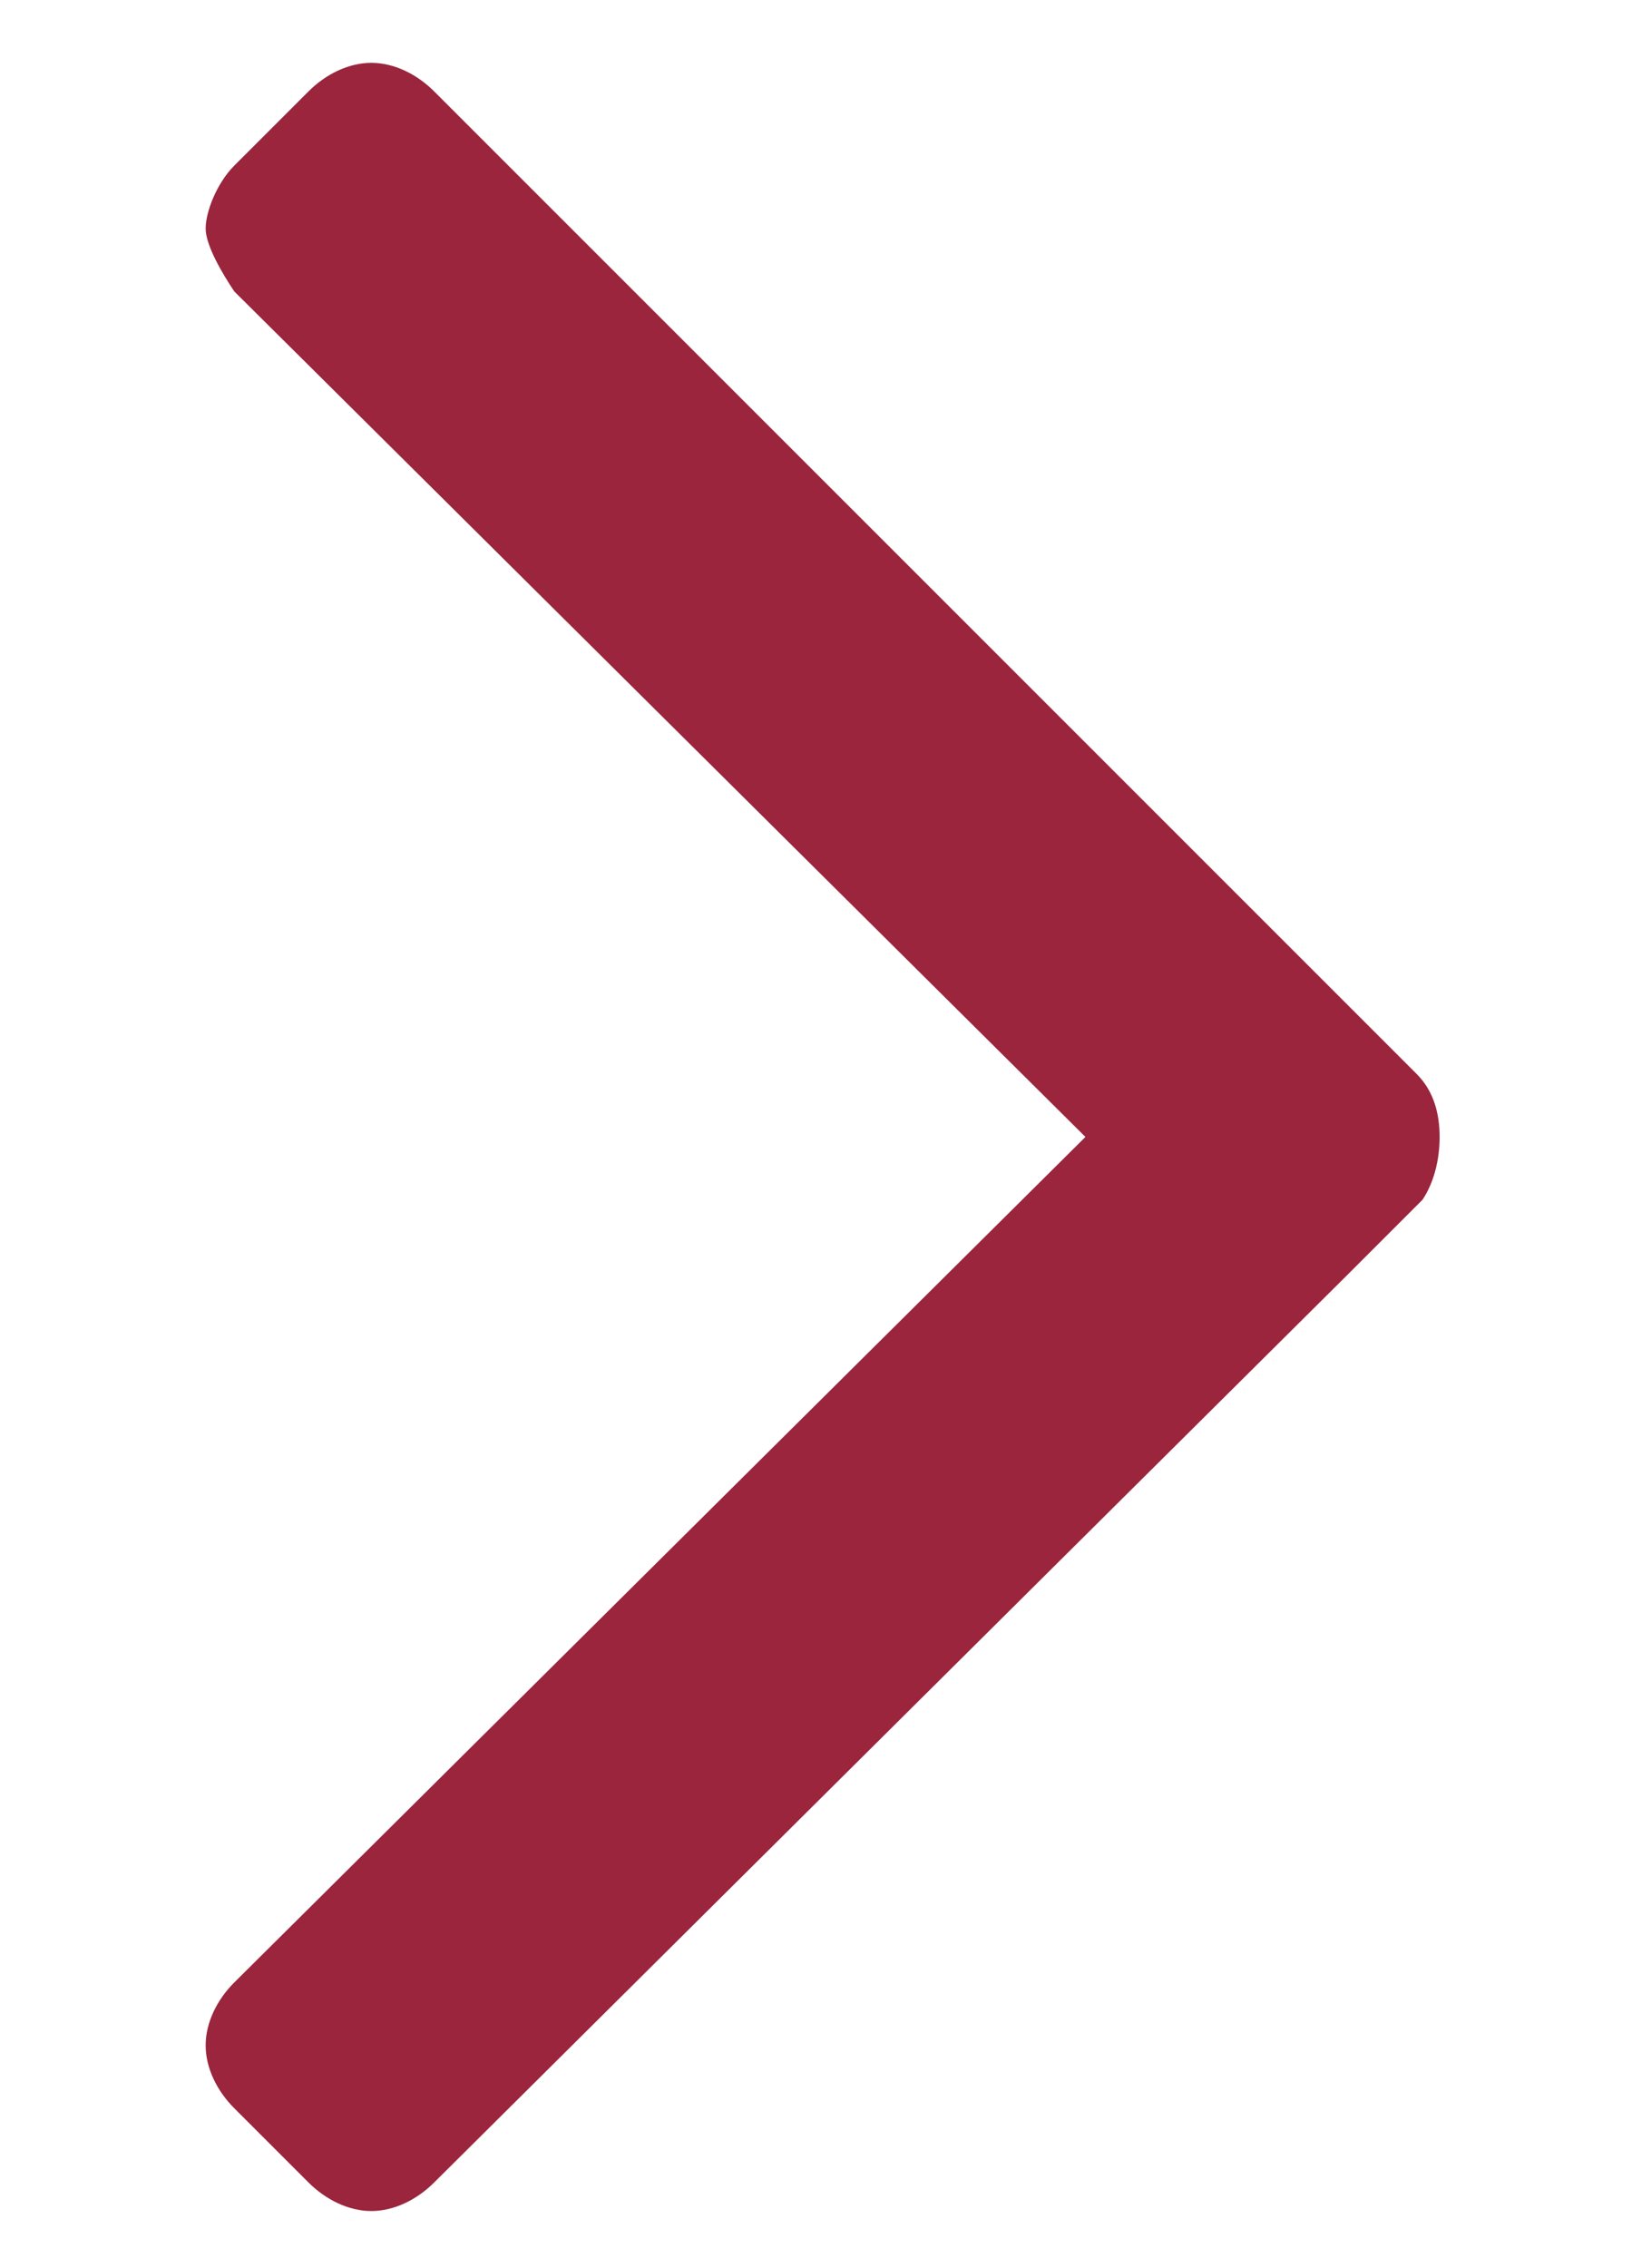 <?xml version="1.0" encoding="utf-8"?>
<!-- Generator: Adobe Illustrator 25.0.1, SVG Export Plug-In . SVG Version: 6.00 Build 0)  -->
<svg version="1.1" id="Layer_1" xmlns="http://www.w3.org/2000/svg" xmlns:xlink="http://www.w3.org/1999/xlink" x="0px" y="0px"
	 viewBox="0 0 28.9 39.7" style="enable-background:new 0 0 28.9 39.7;" xml:space="preserve">
<style type="text/css">
	.st0{fill:#9A253C;}
</style>
<path class="st0" d="M24.9,21l-1.3,1.3l0,0L7.6,38.2l0,0l0,0c-0.3,0.3-0.7,0.5-1.1,0.5s-0.8-0.2-1.1-0.5l0,0l0,0l-1.3-1.3l0,0
	c-0.3-0.3-0.5-0.7-0.5-1.1c0-0.4,0.2-0.8,0.5-1.1l0,0L19,19.9L4.1,5.1l0,0C3.9,4.8,3.6,4.3,3.6,4s0.2-0.8,0.5-1.1l1.3-1.3l0,0
	c0.3-0.3,0.7-0.5,1.1-0.5s0.8,0.2,1.1,0.5l0,0l15.9,15.9l0,0l1.3,1.3l0,0l0,0c0.3,0.3,0.4,0.7,0.4,1.1C25.2,20.3,25.1,20.7,24.9,21
	L24.9,21L24.9,21L24.9,21z"/>
</svg>
